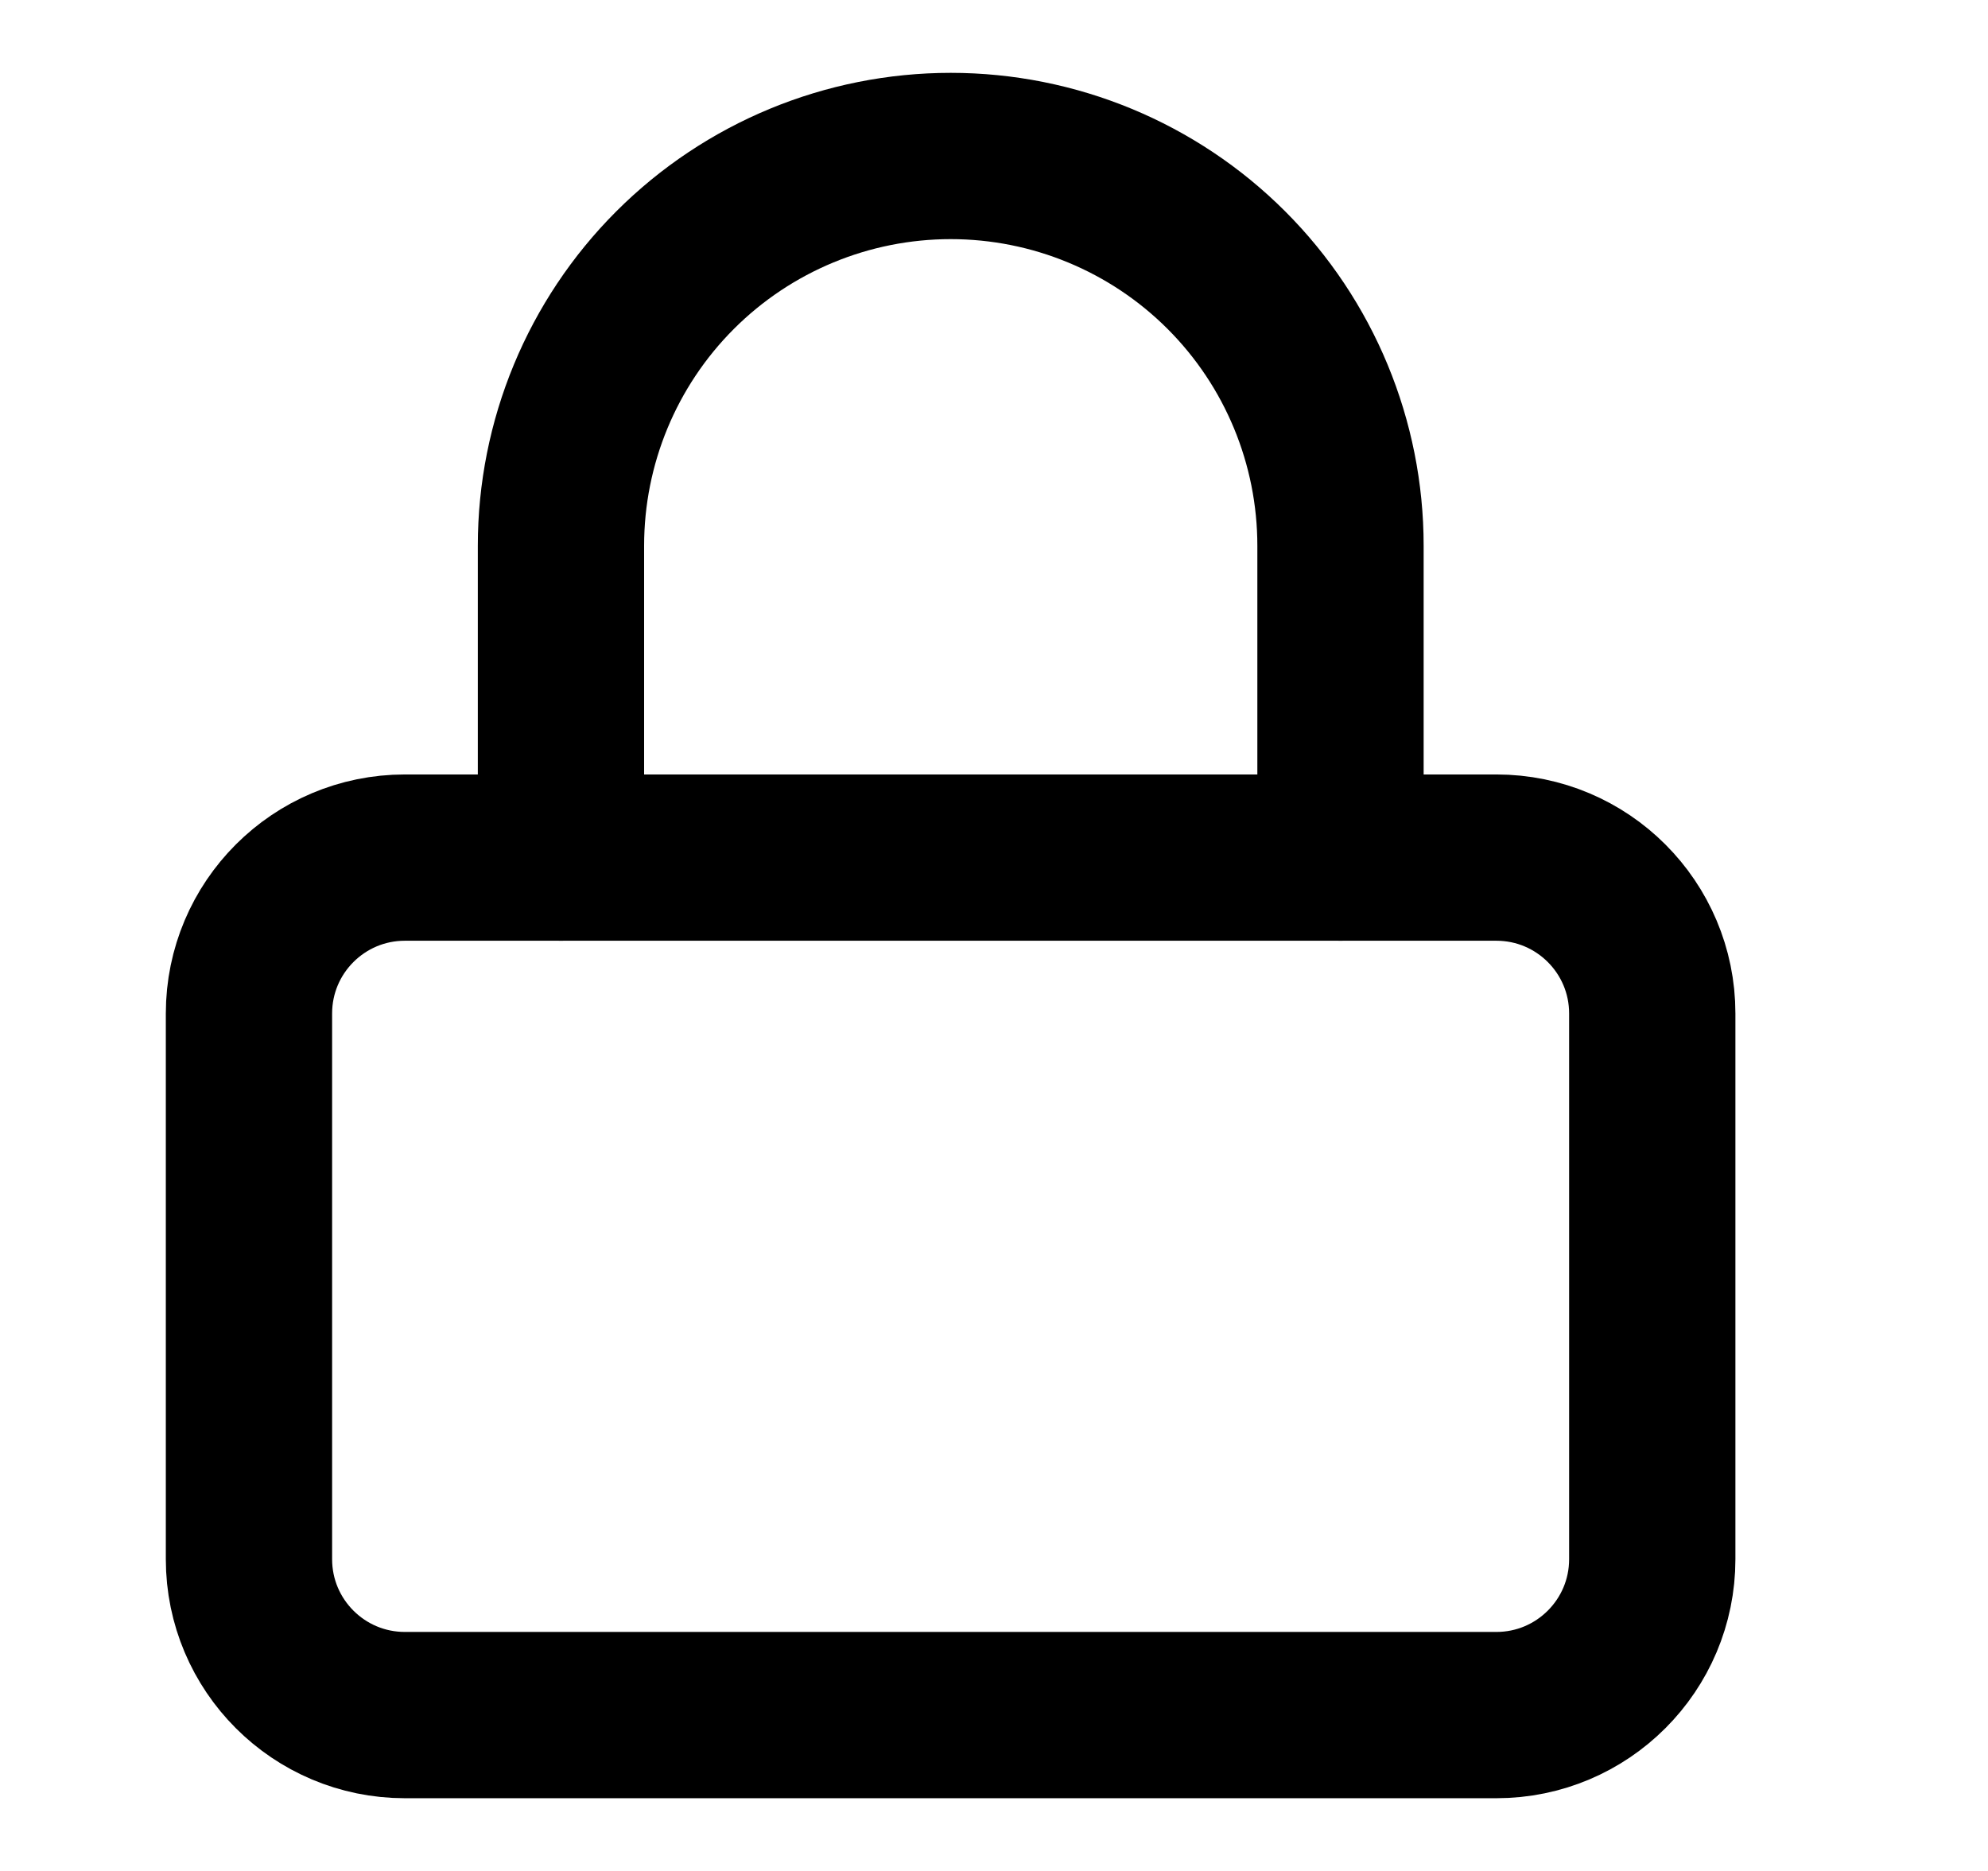 <svg width="17" height="16" viewBox="0 0 17 16" fill="none" xmlns="http://www.w3.org/2000/svg">
<path d="M12.796 7.334H3.462C2.726 7.334 2.129 7.931 2.129 8.667V13.334C2.129 14.07 2.726 14.667 3.462 14.667H12.796C13.532 14.667 14.129 14.07 14.129 13.334V8.667C14.129 7.931 13.532 7.334 12.796 7.334Z" stroke="black" stroke-width="1.422" stroke-linecap="round" stroke-linejoin="round"/>
<path d="M4.797 7.334V4.667C4.797 3.783 5.148 2.935 5.773 2.31C6.398 1.685 7.246 1.334 8.13 1.334C9.014 1.334 9.862 1.685 10.487 2.31C11.112 2.935 11.463 3.783 11.463 4.667V7.334" stroke="black" stroke-width="1.422" stroke-linecap="round" stroke-linejoin="round"/>
</svg>
